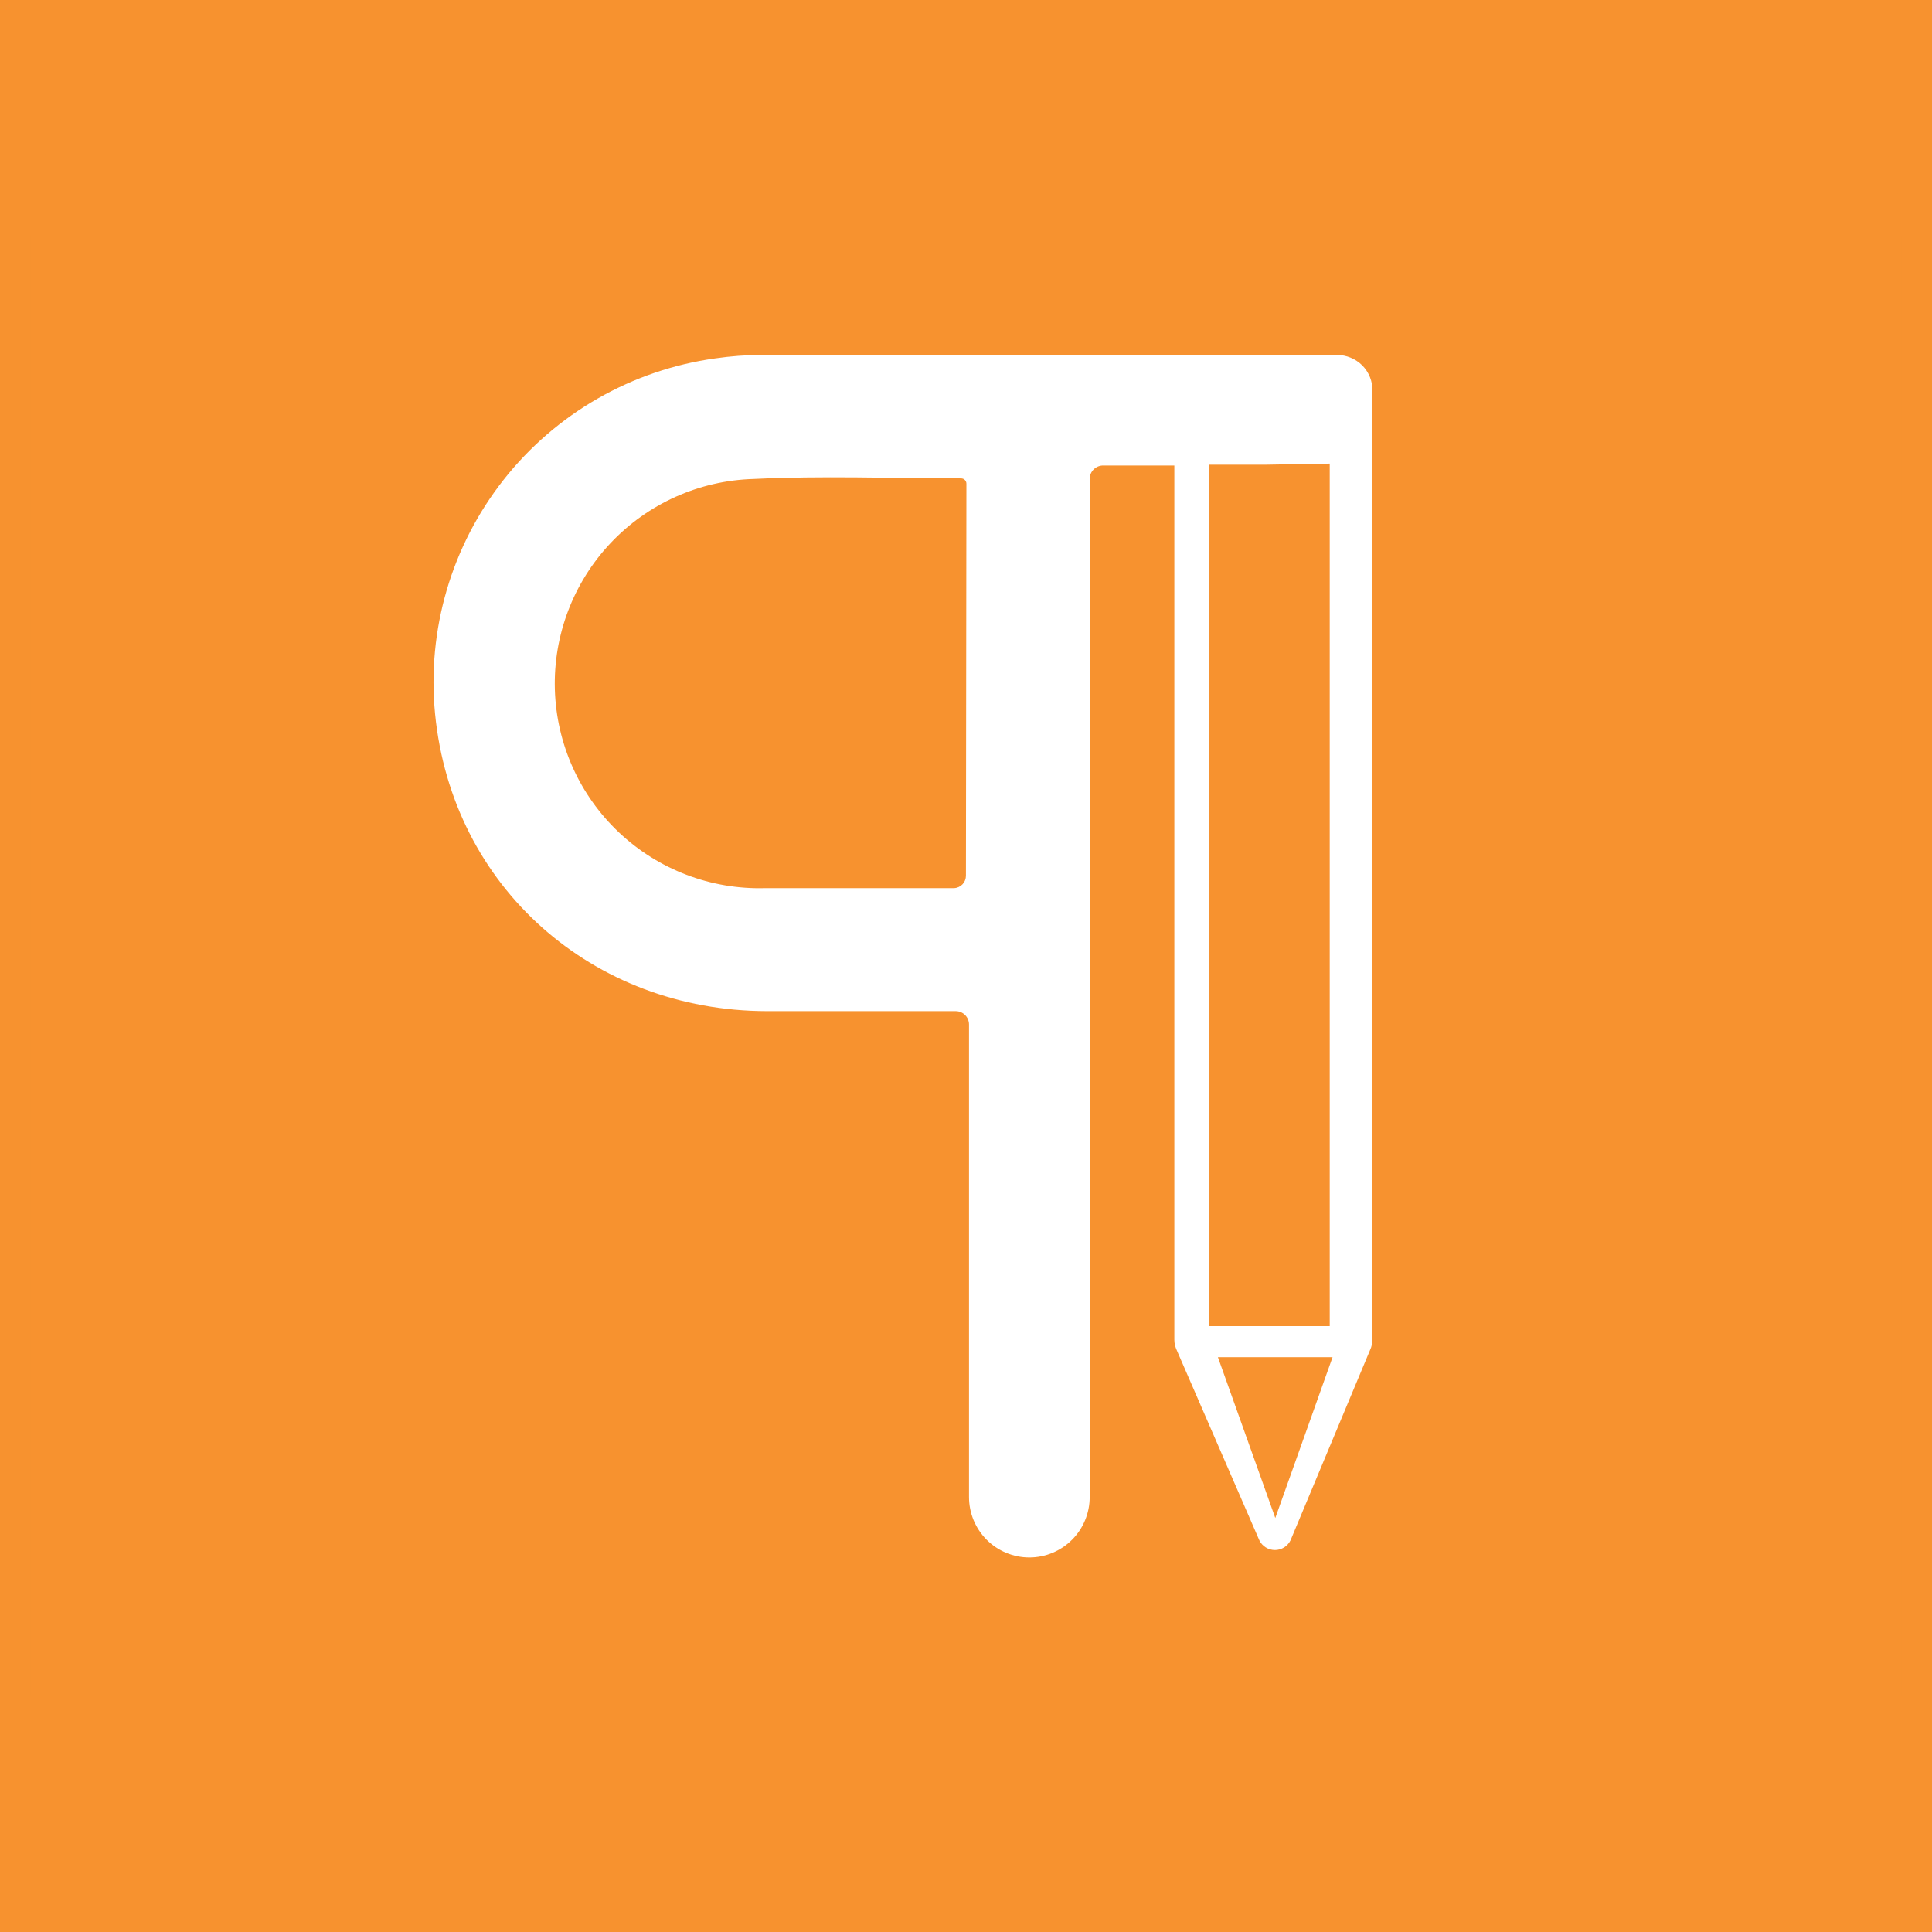 <svg width="512" height="512" viewBox="0 0 512 512" fill="none" xmlns="http://www.w3.org/2000/svg">
<rect width="512" height="512" fill="#F7922F"/>
<g clip-path="url(#clip0_109_11)">
<path d="M441.417 0H70.583C36.019 0 8 28.037 8 62.622V449.378C8 483.963 36.019 512 70.583 512H441.417C475.981 512 504 483.963 504 449.378V62.622C504 28.037 475.981 0 441.417 0Z" fill="#F7922F"/>
<path d="M361.03 96.845C359.239 95.069 356.823 94.068 354.302 94.059H349.639C293.033 94.059 258.331 94.059 201.756 94.059C197.683 94.079 193.616 94.383 189.584 94.967C167.439 98.031 147.337 109.551 133.49 127.113C119.642 144.675 113.123 166.918 115.298 189.182C119.804 235.115 157.041 267.867 203.196 267.961H253.262C254.2 267.961 255.099 268.334 255.762 268.997C256.425 269.661 256.798 270.561 256.798 271.499V396.744C256.798 400.987 258.483 405.057 261.481 408.057C264.48 411.058 268.547 412.744 272.788 412.744C277.029 412.744 281.096 411.058 284.094 408.057C287.093 405.057 288.778 400.987 288.778 396.744V126.904C288.782 126.43 288.88 125.961 289.067 125.526C289.254 125.09 289.526 124.696 289.867 124.367C290.207 124.037 290.61 123.779 291.052 123.607C291.494 123.435 291.965 123.353 292.439 123.366H311.214V355.068C311.213 355.565 311.276 356.06 311.401 356.54C311.51 356.97 311.657 357.389 311.839 357.792L333.743 408.203C334.122 408.977 334.71 409.628 335.44 410.084C336.17 410.539 337.013 410.781 337.874 410.781C338.734 410.781 339.578 410.539 340.308 410.084C341.038 409.628 341.626 408.977 342.004 408.203L363.126 357.667C363.308 357.277 363.445 356.867 363.533 356.446C363.659 355.966 363.722 355.471 363.721 354.974V103.577C363.74 102.333 363.512 101.097 363.05 99.941C362.588 98.785 361.901 97.733 361.03 96.845ZM255.984 232.047C255.993 232.898 255.672 233.719 255.089 234.338C254.505 234.957 253.705 235.325 252.855 235.366C236.177 235.366 219.467 235.366 202.789 235.366C188.419 235.781 174.473 230.467 164.019 220.594C153.565 210.72 147.458 197.095 147.043 182.716C146.628 168.337 151.939 154.383 161.806 143.922C171.674 133.461 185.29 127.351 199.66 126.935C217.809 126.059 236.052 126.747 254.701 126.779C254.889 126.779 255.075 126.816 255.248 126.889C255.42 126.962 255.577 127.068 255.708 127.202C255.839 127.337 255.943 127.496 256.011 127.67C256.08 127.845 256.114 128.031 256.109 128.219L255.984 232.047ZM320.319 123.147H335.621L352.393 122.865V351.436H320.319V123.147ZM337.968 402.286L322.76 359.671H353.144L337.968 402.286Z" fill="white"/>
</g>
<defs>
<clipPath id="clip0_109_11">
<rect width="496" height="512" fill="white" transform="translate(8)"/>
</clipPath>
</defs>
</svg>
